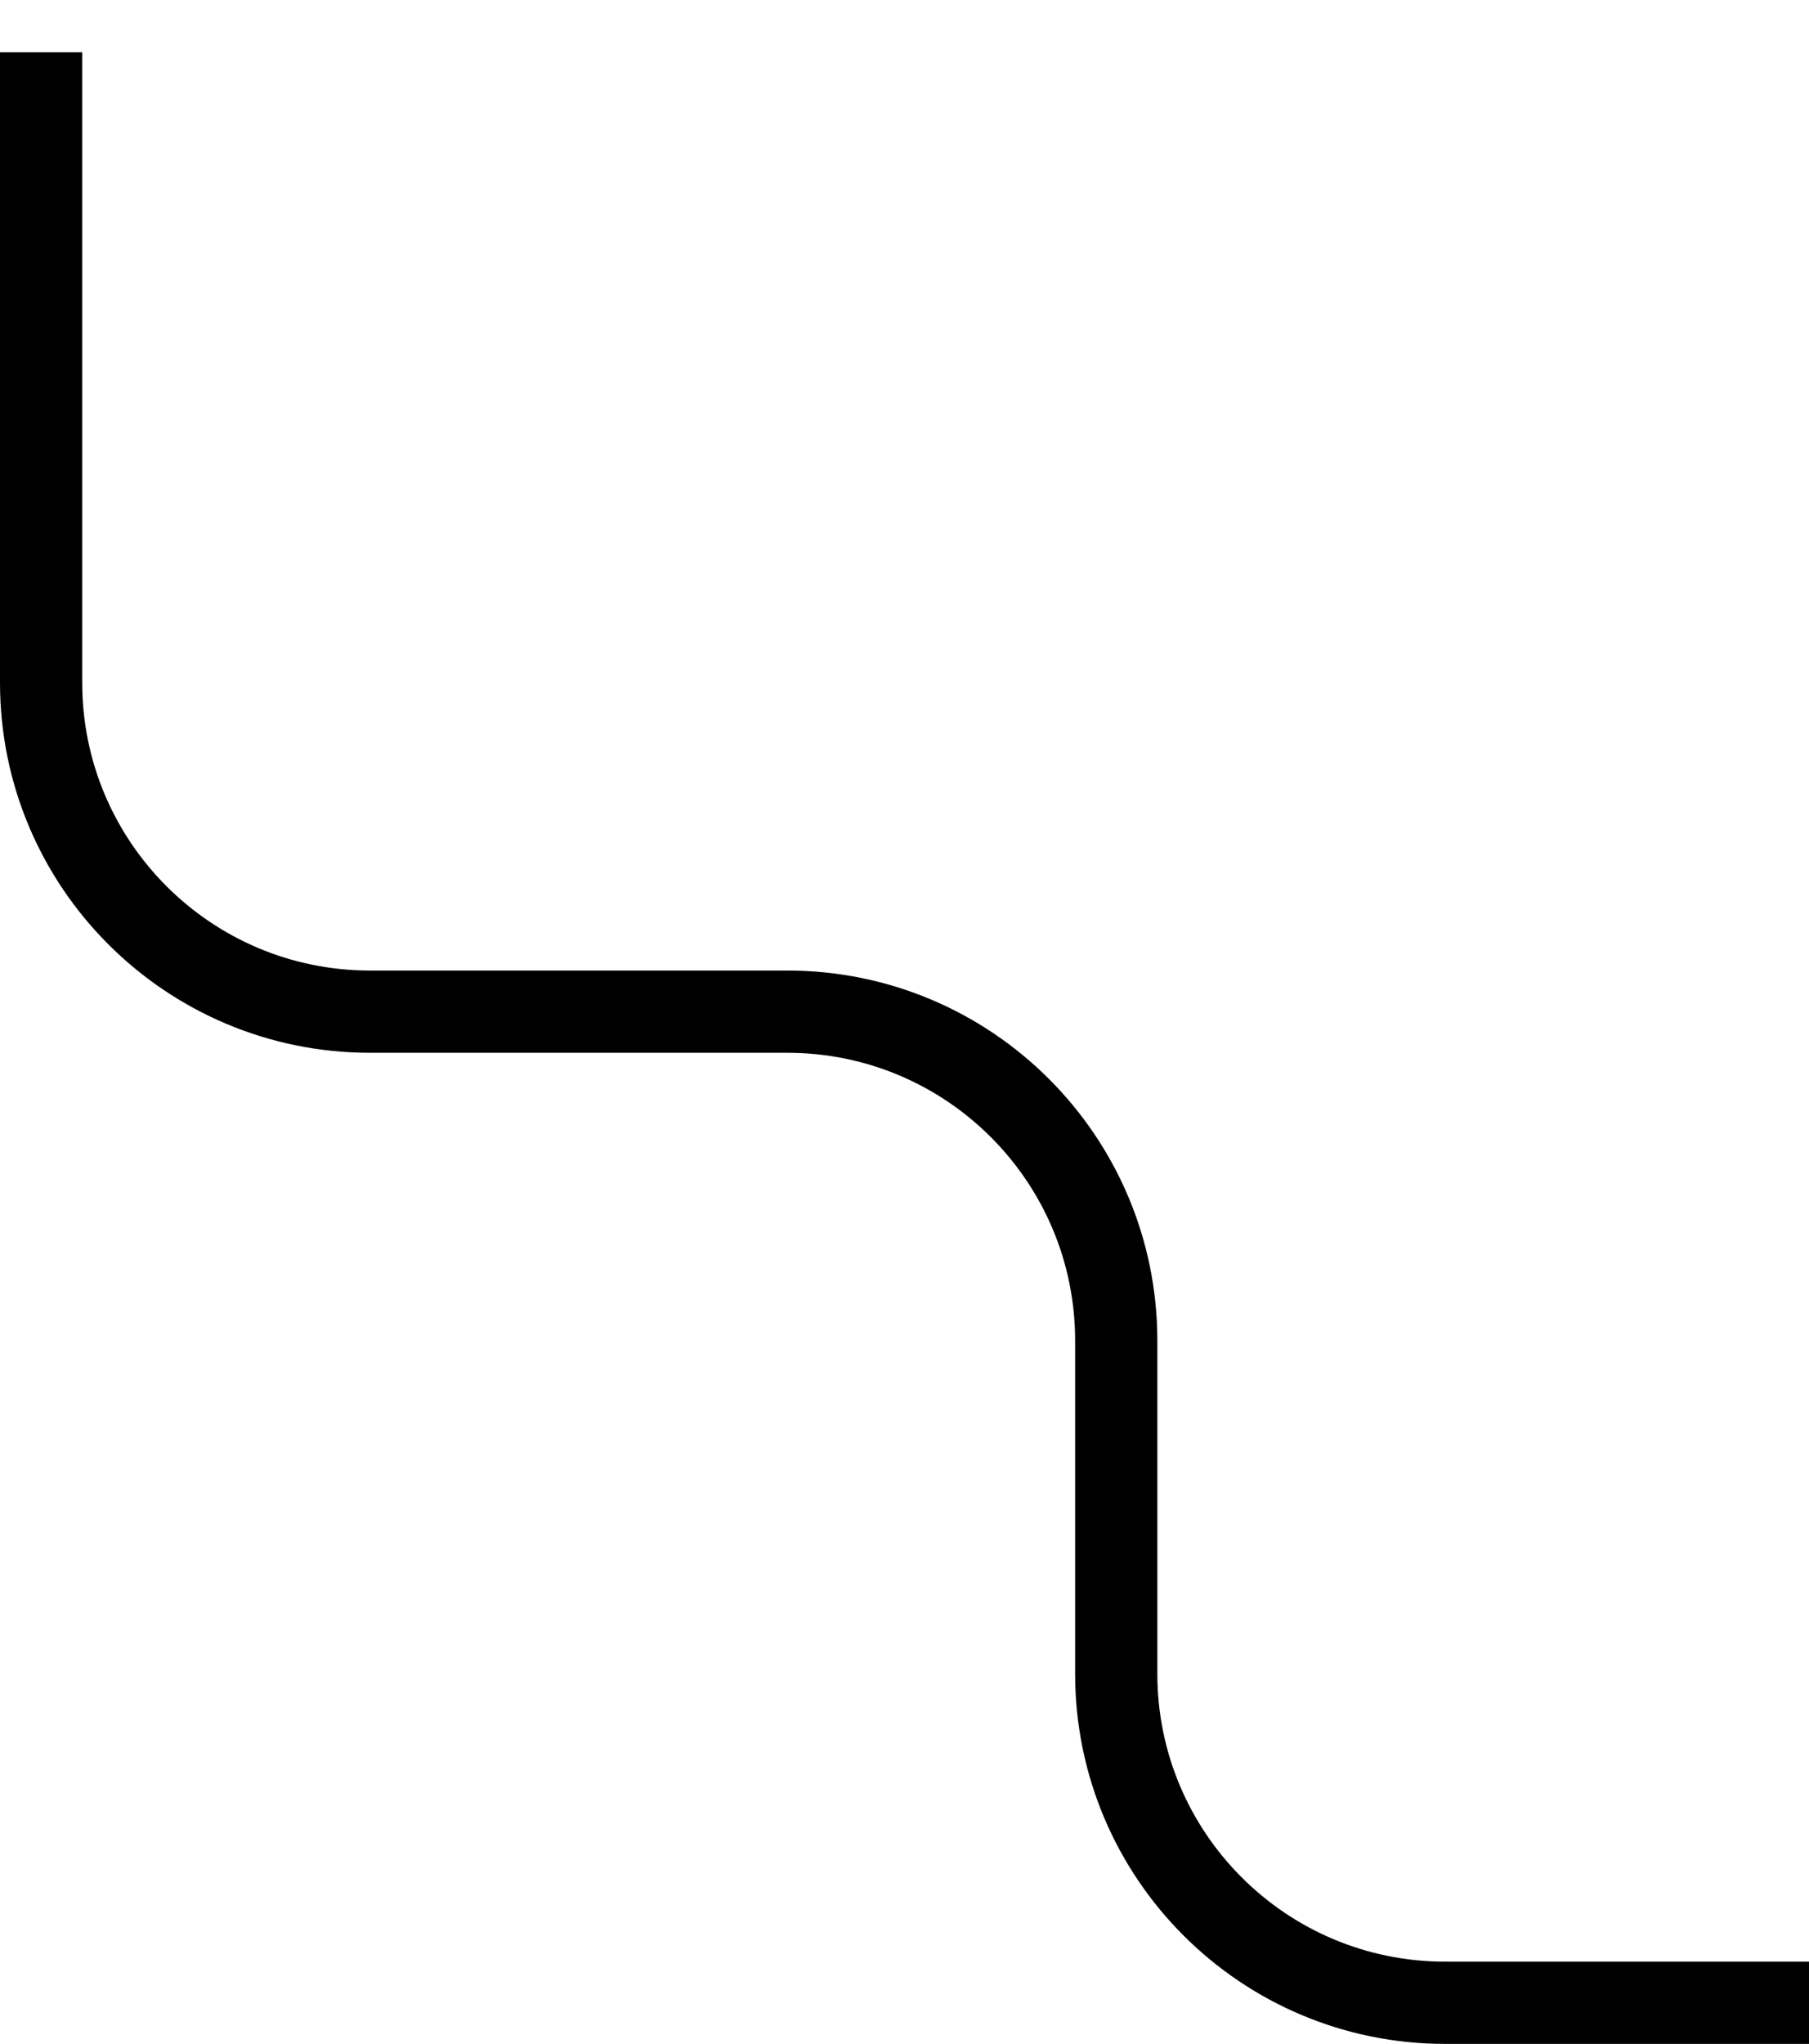 <?xml version="1.0" encoding="UTF-8" standalone="no"?>
<svg
   width="440"
   height="497"
   viewBox="0 0 440 497"
   fill="none"
   version="1.1"
   id="svg1"
   sodipodi:docname="Vector 12.svg"
   inkscape:version="1.4 (86a8ad7, 2024-10-11)"
   xmlns:inkscape="http://www.inkscape.org/namespaces/inkscape"
   xmlns:sodipodi="http://sodipodi.sourceforge.net/DTD/sodipodi-0.dtd"
   xmlns="http://www.w3.org/2000/svg"
   xmlns:svg="http://www.w3.org/2000/svg">
  <defs
     id="defs1" />
  <sodipodi:namedview
     id="namedview1"
     pagecolor="#ffffff"
     bordercolor="#000000"
     borderopacity="0.25"
     inkscape:showpageshadow="2"
     inkscape:pageopacity="0.0"
     inkscape:pagecheckerboard="0"
     inkscape:deskcolor="#d1d1d1"
     inkscape:zoom="1.6237425"
     inkscape:cx="220.17038"
     inkscape:cy="248.5"
     inkscape:window-width="1920"
     inkscape:window-height="1009"
     inkscape:window-x="4472"
     inkscape:window-y="121"
     inkscape:window-maximized="1"
     inkscape:current-layer="svg1" />
  <path
     d="M10 12.719L10 166C10 210.183 45.817 246 90 246H191.5C235.683 246 271.5 281.817 271.5 326L271.5 407C271.5 451.183 307.317 487 351.5 487H466.01L542 487C586.183 487 622 451.183 622 407L622 0"
     stroke="#AACD43"
     stroke-width="20"
     id="path1"
     style="stroke:#000000;stroke-opacity:1" />
</svg>
